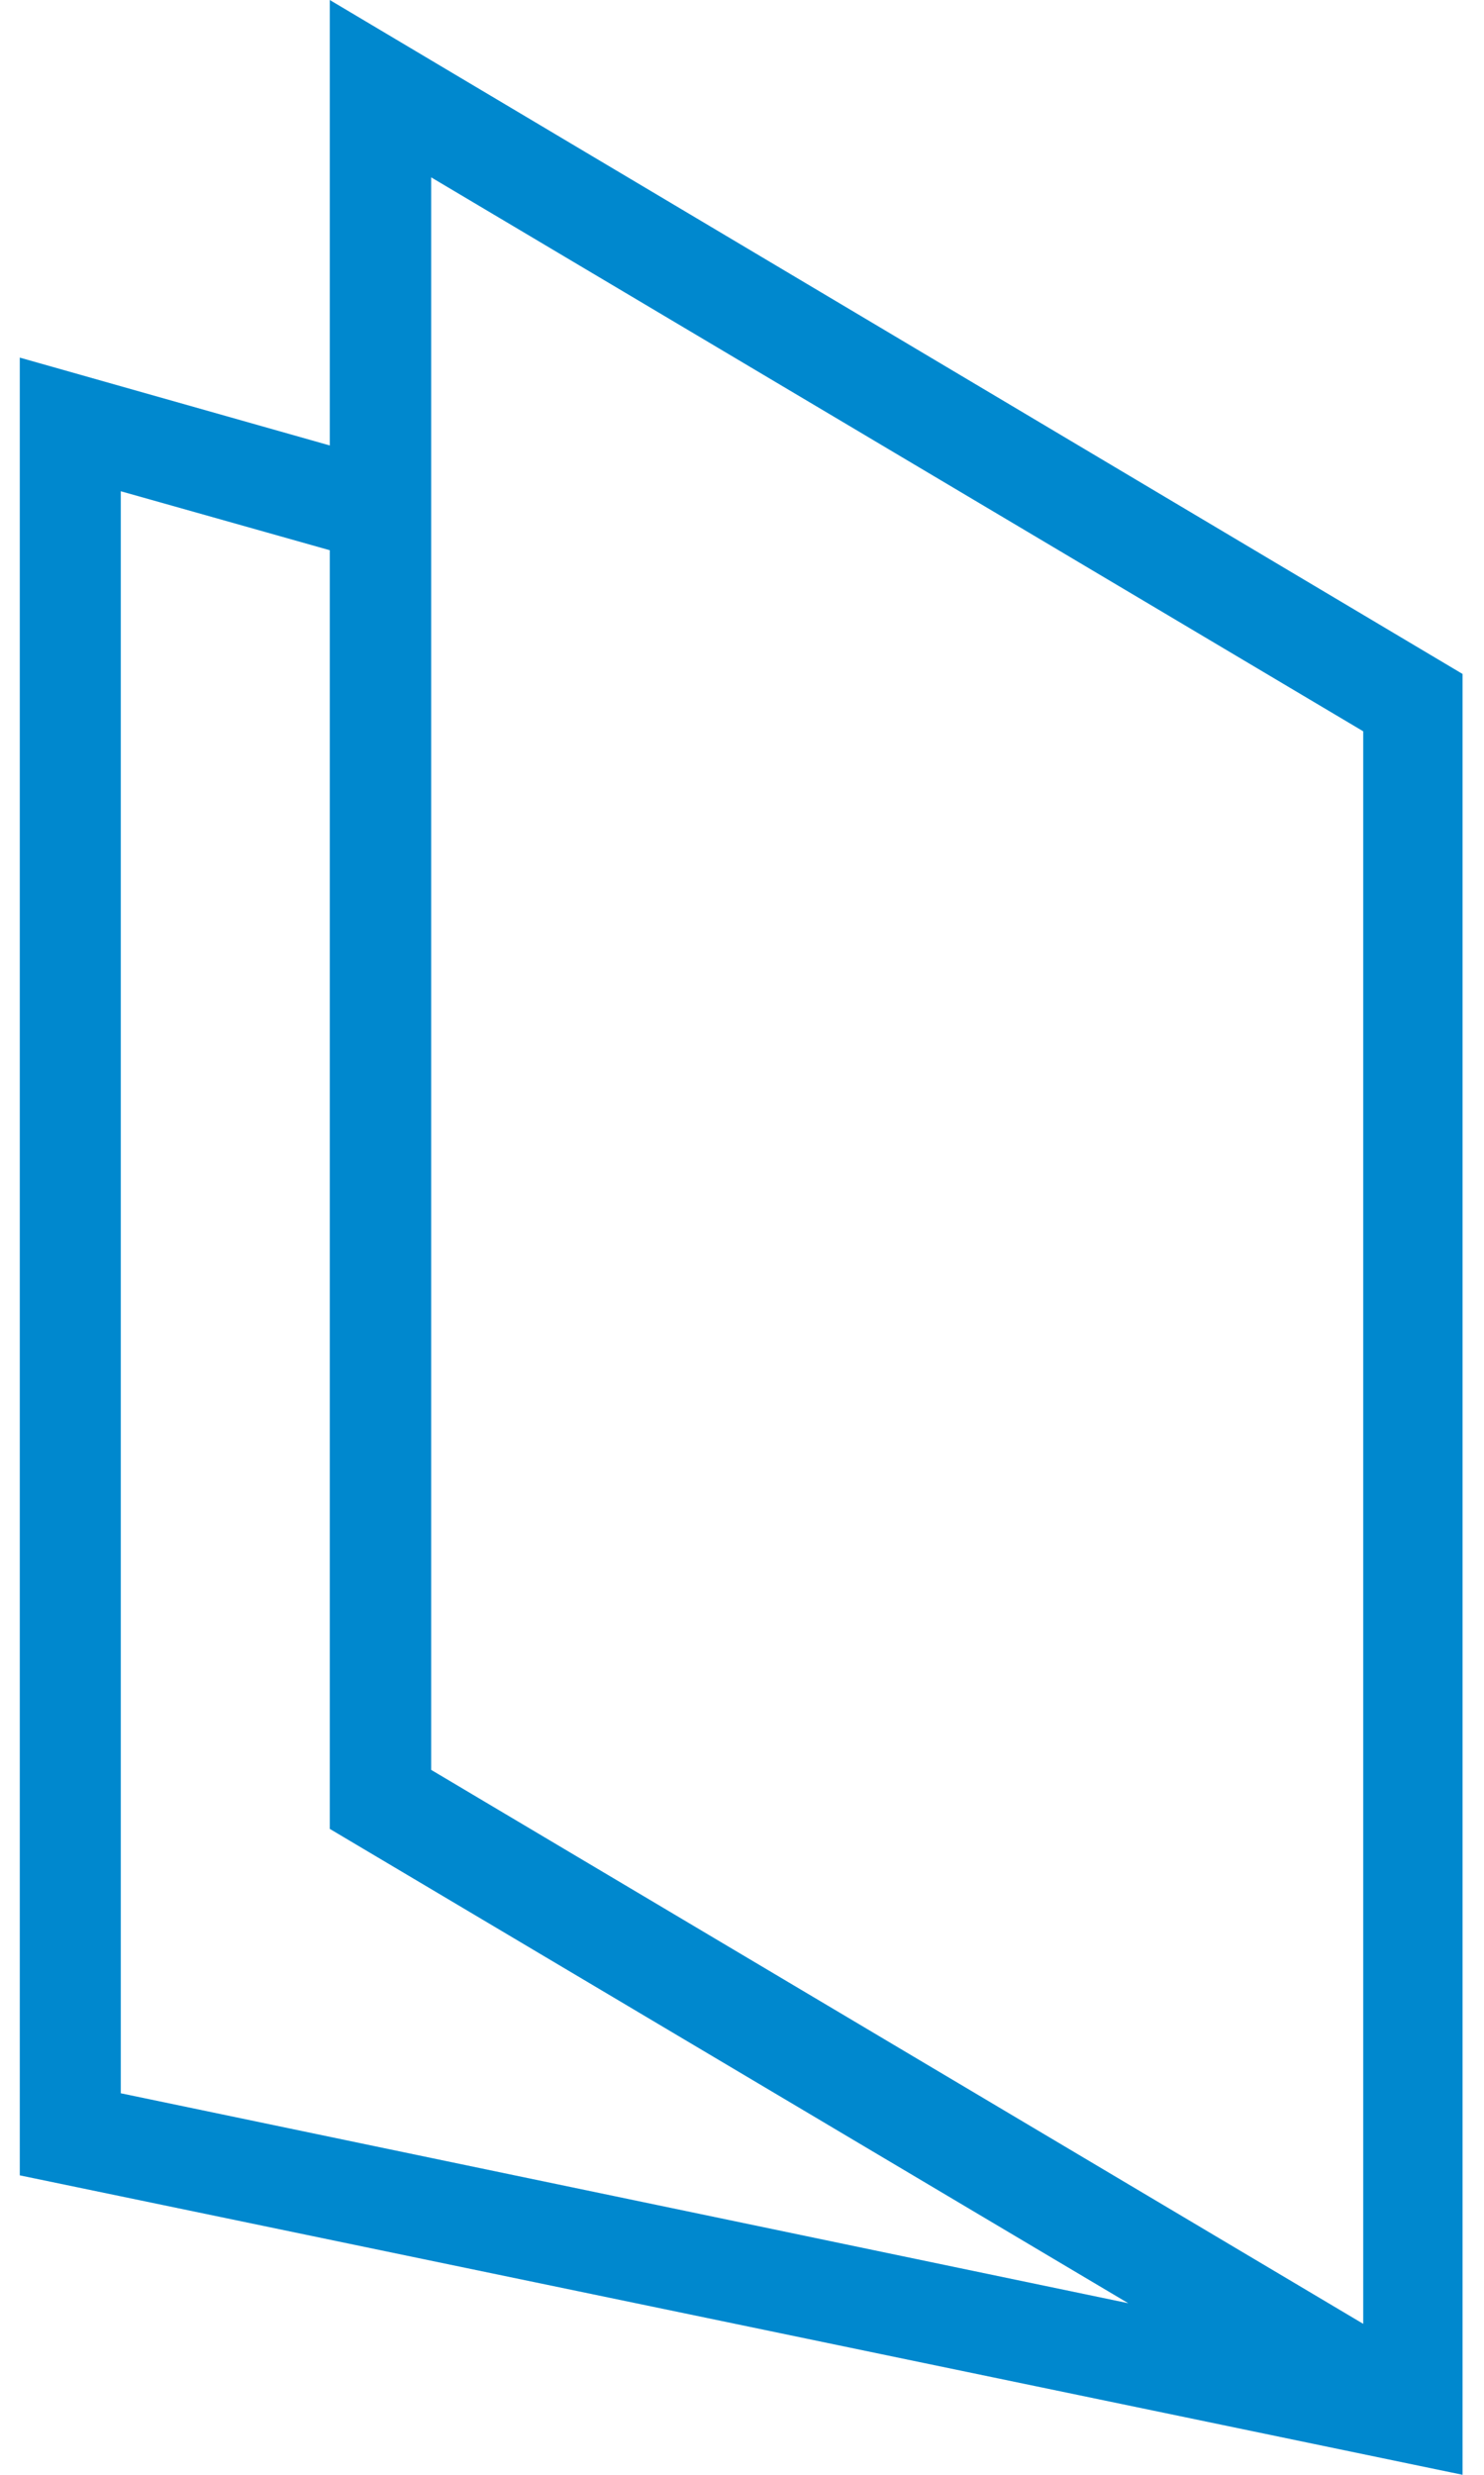 <svg id="Layer_1" data-name="Layer 1" xmlns="http://www.w3.org/2000/svg" viewBox="0 0 36 60"><defs><style>.cls-1{fill:#0088ce;}</style></defs><title>brochure-corp</title><path class="cls-1" d="M8,0V10.8L.48,8.67V52.74l35,7.26V16.34ZM2.93,50.75V11.91L8,13.34v31l19.37,11.5Zm30.14,5.59L10.46,42.91V4.3L33.07,17.73Z"/></svg>
